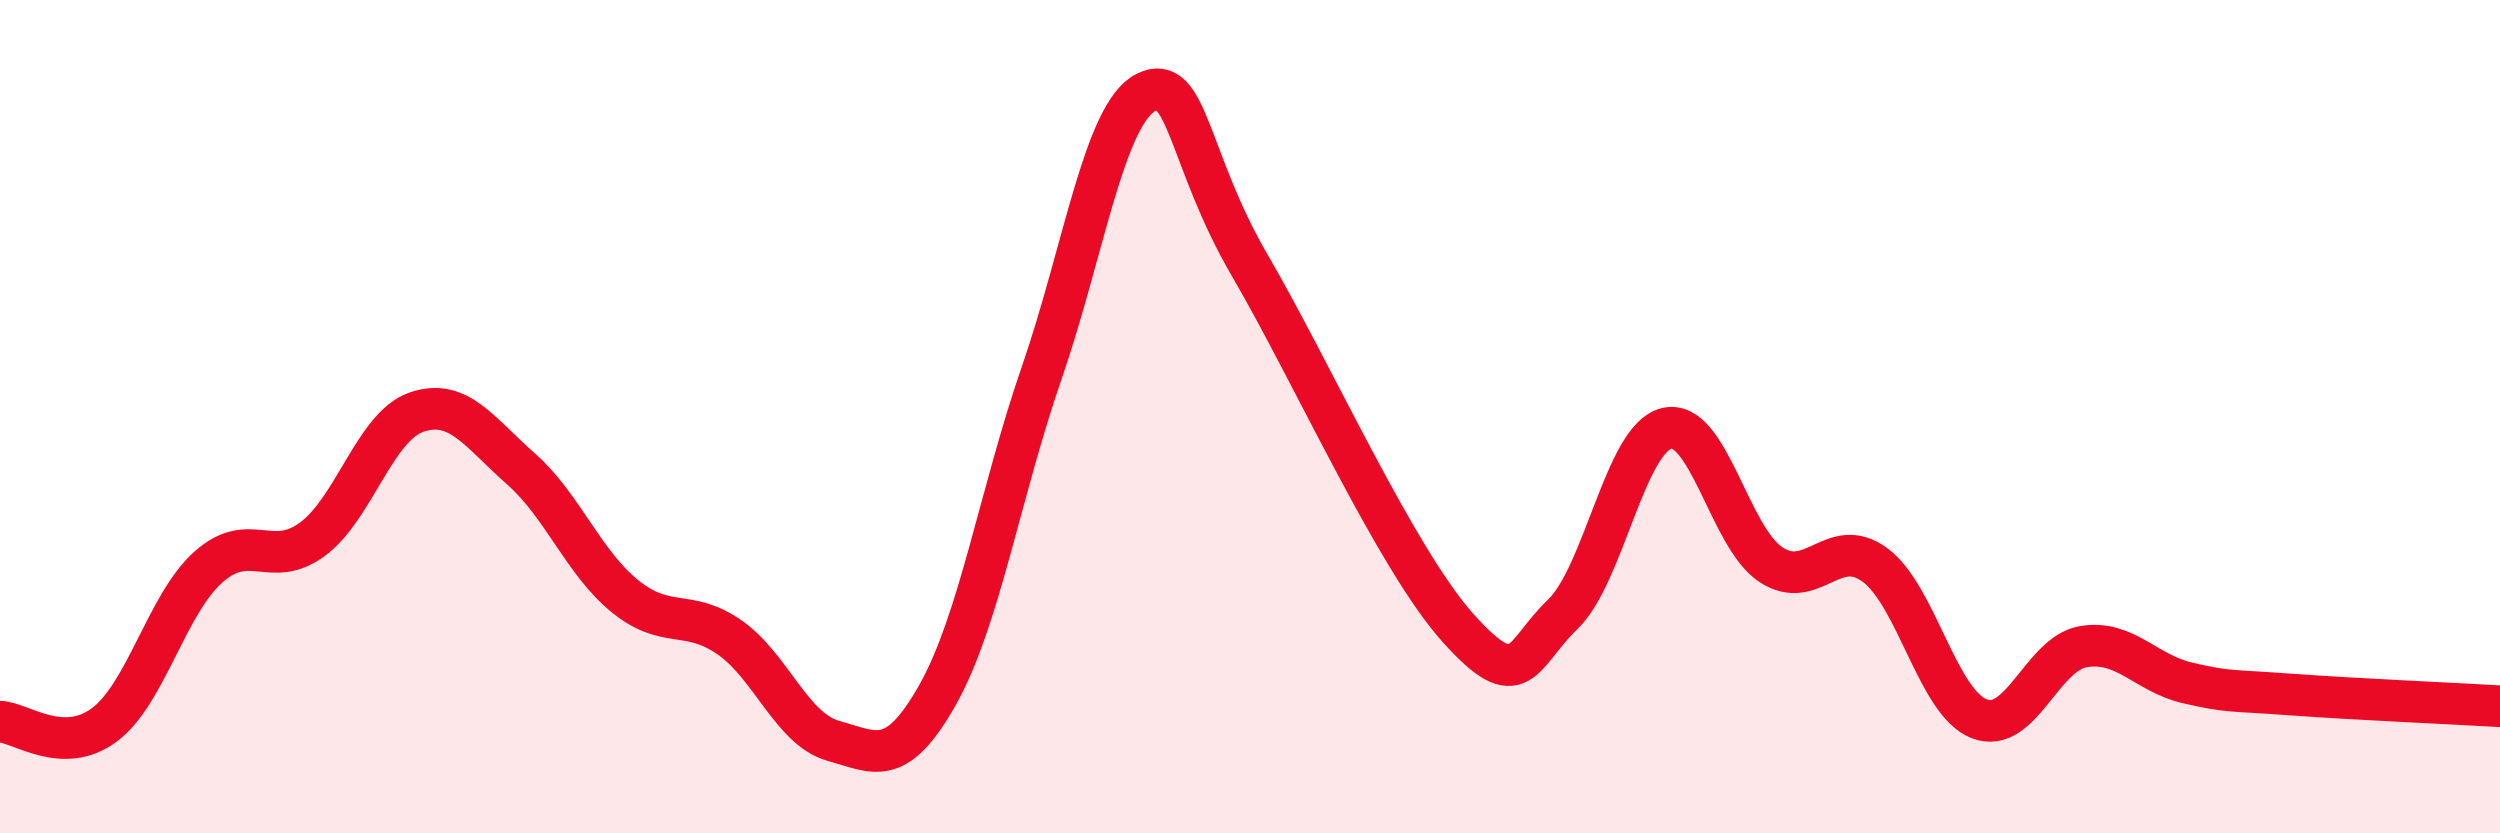 
    <svg width="60" height="20" viewBox="0 0 60 20" xmlns="http://www.w3.org/2000/svg">
      <path
        d="M 0,17.32 C 0.5,17.34 1.5,18.14 2.5,17.4 C 3.5,16.66 4,14.5 5,13.61 C 6,12.72 6.5,13.68 7.5,12.94 C 8.5,12.2 9,10.23 10,9.89 C 11,9.55 11.5,10.37 12.5,11.25 C 13.5,12.13 14,13.5 15,14.31 C 16,15.12 16.5,14.6 17.5,15.29 C 18.5,15.98 19,17.5 20,17.78 C 21,18.06 21.5,18.45 22.5,16.68 C 23.5,14.91 24,11.84 25,8.95 C 26,6.06 26.5,2.73 27.5,2.22 C 28.5,1.71 28.5,3.81 30,6.38 C 31.5,8.95 33.5,13.41 35,15.08 C 36.5,16.75 36.5,15.71 37.5,14.75 C 38.5,13.79 39,10.52 40,10.28 C 41,10.04 41.5,12.89 42.5,13.55 C 43.5,14.21 44,12.82 45,13.56 C 46,14.3 46.5,16.86 47.5,17.25 C 48.5,17.64 49,15.69 50,15.52 C 51,15.35 51.5,16.16 52.5,16.39 C 53.5,16.62 53.5,16.56 55,16.67 C 56.5,16.78 59,16.89 60,16.95L60 20L0 20Z"
        fill="#EB0A25"
        opacity="0.1"
        stroke-linecap="round"
        stroke-linejoin="round"
      />
      <path
        d="M 0,17.32 C 0.5,17.34 1.5,18.14 2.5,17.4 C 3.5,16.66 4,14.5 5,13.61 C 6,12.72 6.5,13.68 7.5,12.94 C 8.5,12.2 9,10.23 10,9.89 C 11,9.55 11.5,10.37 12.5,11.25 C 13.5,12.13 14,13.5 15,14.31 C 16,15.12 16.5,14.6 17.5,15.29 C 18.5,15.98 19,17.5 20,17.78 C 21,18.06 21.5,18.45 22.5,16.68 C 23.5,14.91 24,11.84 25,8.95 C 26,6.06 26.5,2.73 27.5,2.22 C 28.5,1.71 28.5,3.81 30,6.38 C 31.5,8.95 33.5,13.41 35,15.08 C 36.5,16.75 36.5,15.71 37.5,14.75 C 38.5,13.79 39,10.52 40,10.28 C 41,10.04 41.5,12.89 42.5,13.55 C 43.5,14.21 44,12.82 45,13.56 C 46,14.3 46.5,16.86 47.5,17.25 C 48.5,17.64 49,15.69 50,15.52 C 51,15.35 51.5,16.16 52.5,16.39 C 53.5,16.62 53.5,16.56 55,16.67 C 56.5,16.78 59,16.89 60,16.95"
        stroke="#EB0A25"
        stroke-width="1"
        fill="none"
        stroke-linecap="round"
        stroke-linejoin="round"
      />
    </svg>
  
